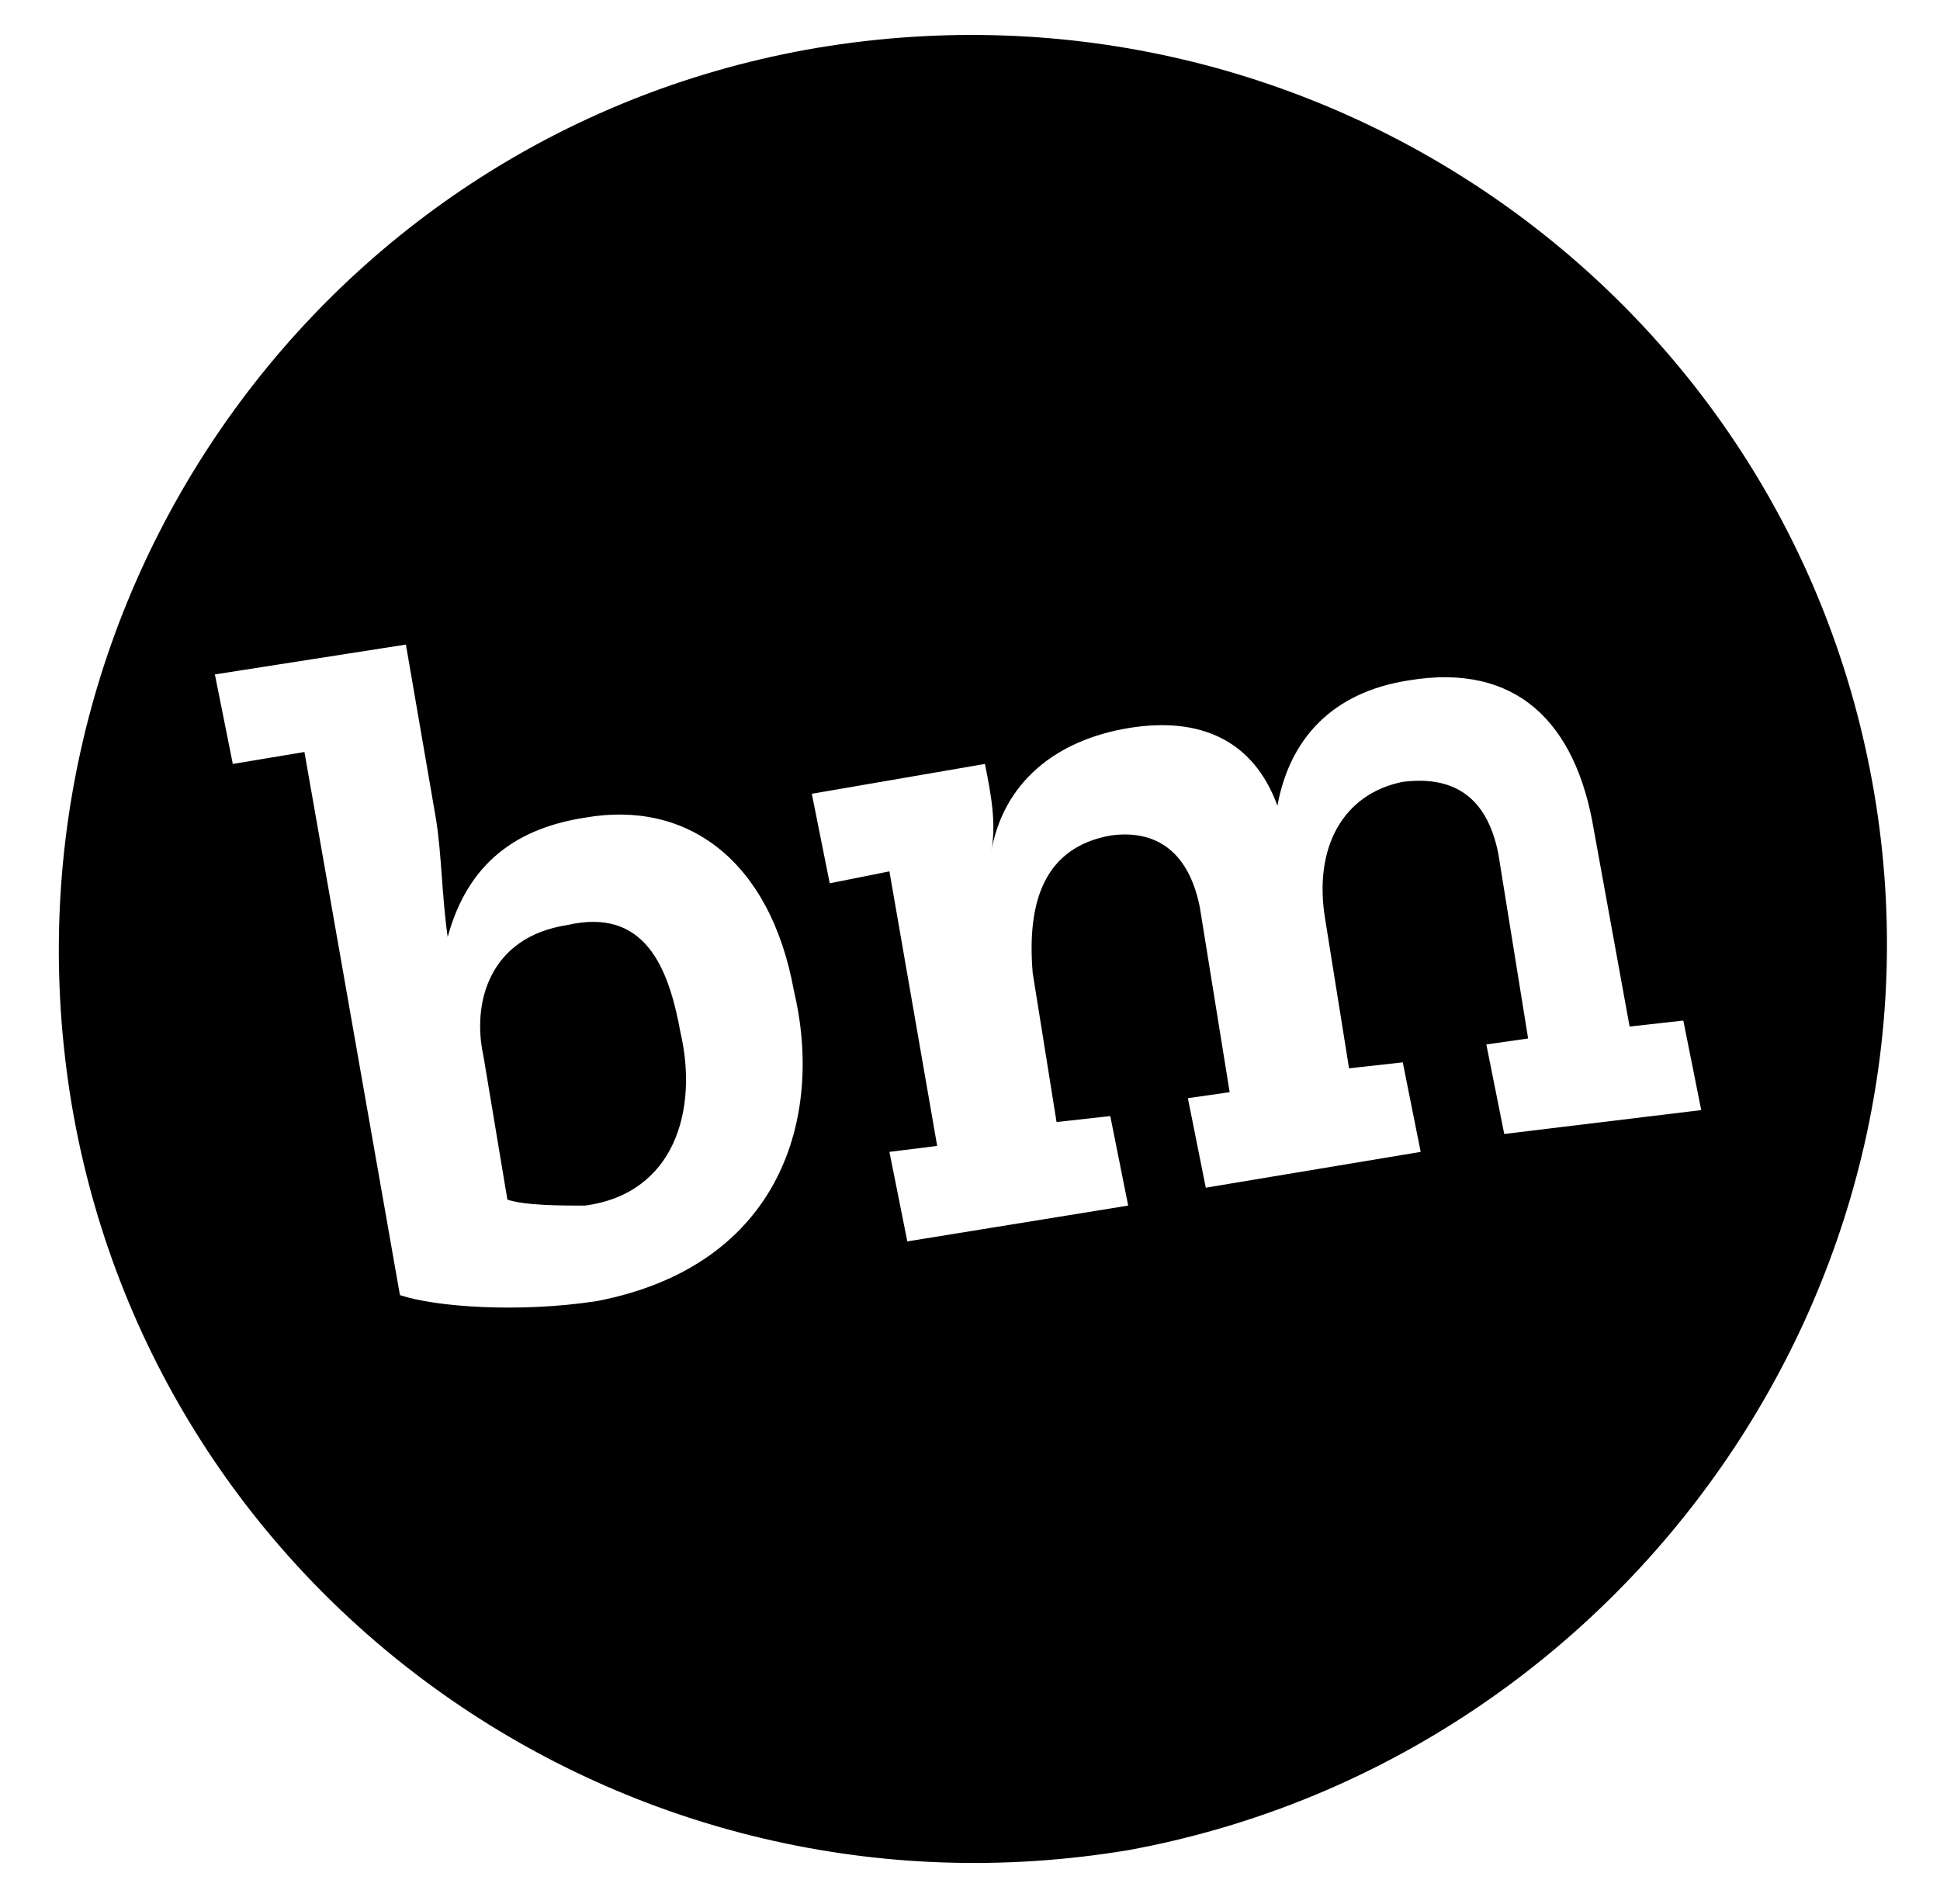 <?xml version="1.0" encoding="utf-8"?>
<!-- Generator: Adobe Illustrator 24.1.0, SVG Export Plug-In . SVG Version: 6.00 Build 0)  -->
<svg version="1.1" id="Capa_1" xmlns="http://www.w3.org/2000/svg" xmlns:xlink="http://www.w3.org/1999/xlink" x="0px" y="0px"
	 viewBox="0 0 32.5 31.9" style="enable-background:new 0 0 32.5 31.9;" xml:space="preserve">
<g>
	<g id="XMLID_16_">
		<path d="M9.5,15.5c-1.3,0.2-1.6,1.3-1.4,2.2l0.4,2.4c0.3,0.1,0.9,0.1,1.3,0.1c1.5-0.2,1.9-1.6,1.6-2.9
			C11.2,16.2,10.8,15.2,9.5,15.5z"/>
	</g>
	<g id="XMLID_8_">
		<g>
			<path d="M31.4,13.3C30,5,22.1-0.6,13.7,0.8C5.4,2.2-0.2,10.1,1.2,18.5c1.4,8.3,9.3,13.9,17.7,12.5C27.1,29.5,32.8,21.6,31.4,13.3
				z M10,21.8c-1.3,0.2-2.7,0.1-3.3-0.1l-1.6-9.1l-1.2,0.2l-0.3-1.5l3.2-0.5l0.5,2.9c0.1,0.6,0.1,1.3,0.2,2l0,0c0.3-1.1,1-1.8,2.3-2
				c1.7-0.3,3.1,0.7,3.5,2.9C13.8,18.7,13.1,21.2,10,21.8z M25.2,19l-0.3-1.5l0.7-0.1l-0.5-3.1c-0.2-1-0.8-1.3-1.6-1.2
				c-1,0.2-1.5,1.1-1.3,2.3l0.4,2.5l0.9-0.1l0.3,1.5l-3.6,0.6l-0.3-1.5l0.7-0.1l-0.5-3.1c-0.2-1-0.8-1.3-1.5-1.2
				c-1.1,0.2-1.4,1.1-1.3,2.3l0.4,2.5l0.9-0.1l0.3,1.5l-3.7,0.6l-0.3-1.5l0.8-0.1l-0.8-4.6l-1,0.2l-0.3-1.5l2.9-0.5
				c0.1,0.5,0.2,1,0.1,1.5l0,0c0.2-1.2,1.1-1.9,2.3-2.1c1.2-0.2,2.1,0.2,2.5,1.3l0,0c0.2-1.1,0.9-1.9,2.2-2.1
				c1.8-0.3,2.8,0.7,3.1,2.5l0.6,3.3l0.9-0.1l0.3,1.5L25.2,19z"/>
		</g>
	</g>
</g>
</svg>
